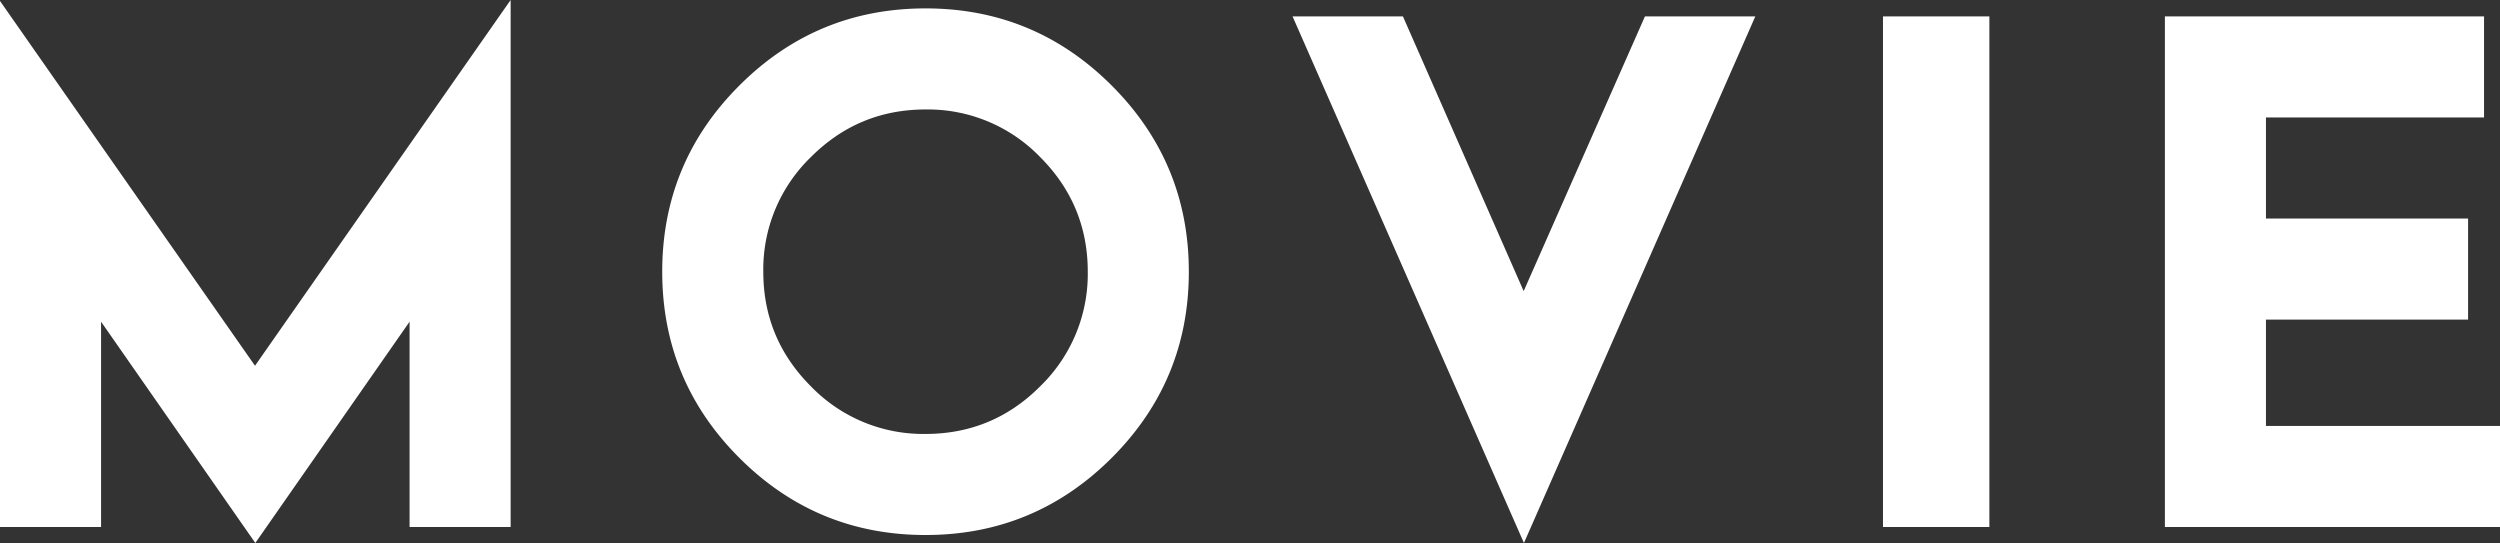 <svg xmlns="http://www.w3.org/2000/svg" width="47" height="10.208" viewBox="0 0 47 10.208"><rect x="0" y="0" width="47" height="10.208" fill="#333333" stroke="none"/><g fill="#FFF"><path d="M9.6 9.908H7.7v-3.86l-2.9 4.16-2.9-4.16v3.86H0V.018l4.794 6.858L9.6 0v9.908zM22.35 5.108c0 1.367-.483 2.533-1.45 3.5-.967.966-2.133 1.45-3.5 1.45s-2.533-.483-3.5-1.45c-.967-.967-1.45-2.133-1.45-3.5s.483-2.534 1.45-3.5c.967-.967 2.133-1.45 3.5-1.45s2.533.483 3.5 1.45c.966.966 1.45 2.133 1.45 3.5zm-1.9 0c0-.84-.3-1.56-.895-2.155a2.937 2.937 0 0 0-2.155-.895c-.84 0-1.558.298-2.155.895a2.937 2.937 0 0 0-.895 2.155c0 .84.298 1.558.895 2.155a2.935 2.935 0 0 0 2.155.895c.84 0 1.56-.298 2.155-.895a2.94 2.94 0 0 0 .895-2.155zM33 .308l-4.35 9.9-4.35-9.9h2.075l2.27 5.165 2.28-5.165H33zM37.4 9.908h-2v-9.6h2v9.6zM47 9.908h-6.3v-9.6h6v1.9h-4.1v1.9h3.8v1.9h-3.8v2H47v1.9z"/></g></svg>
